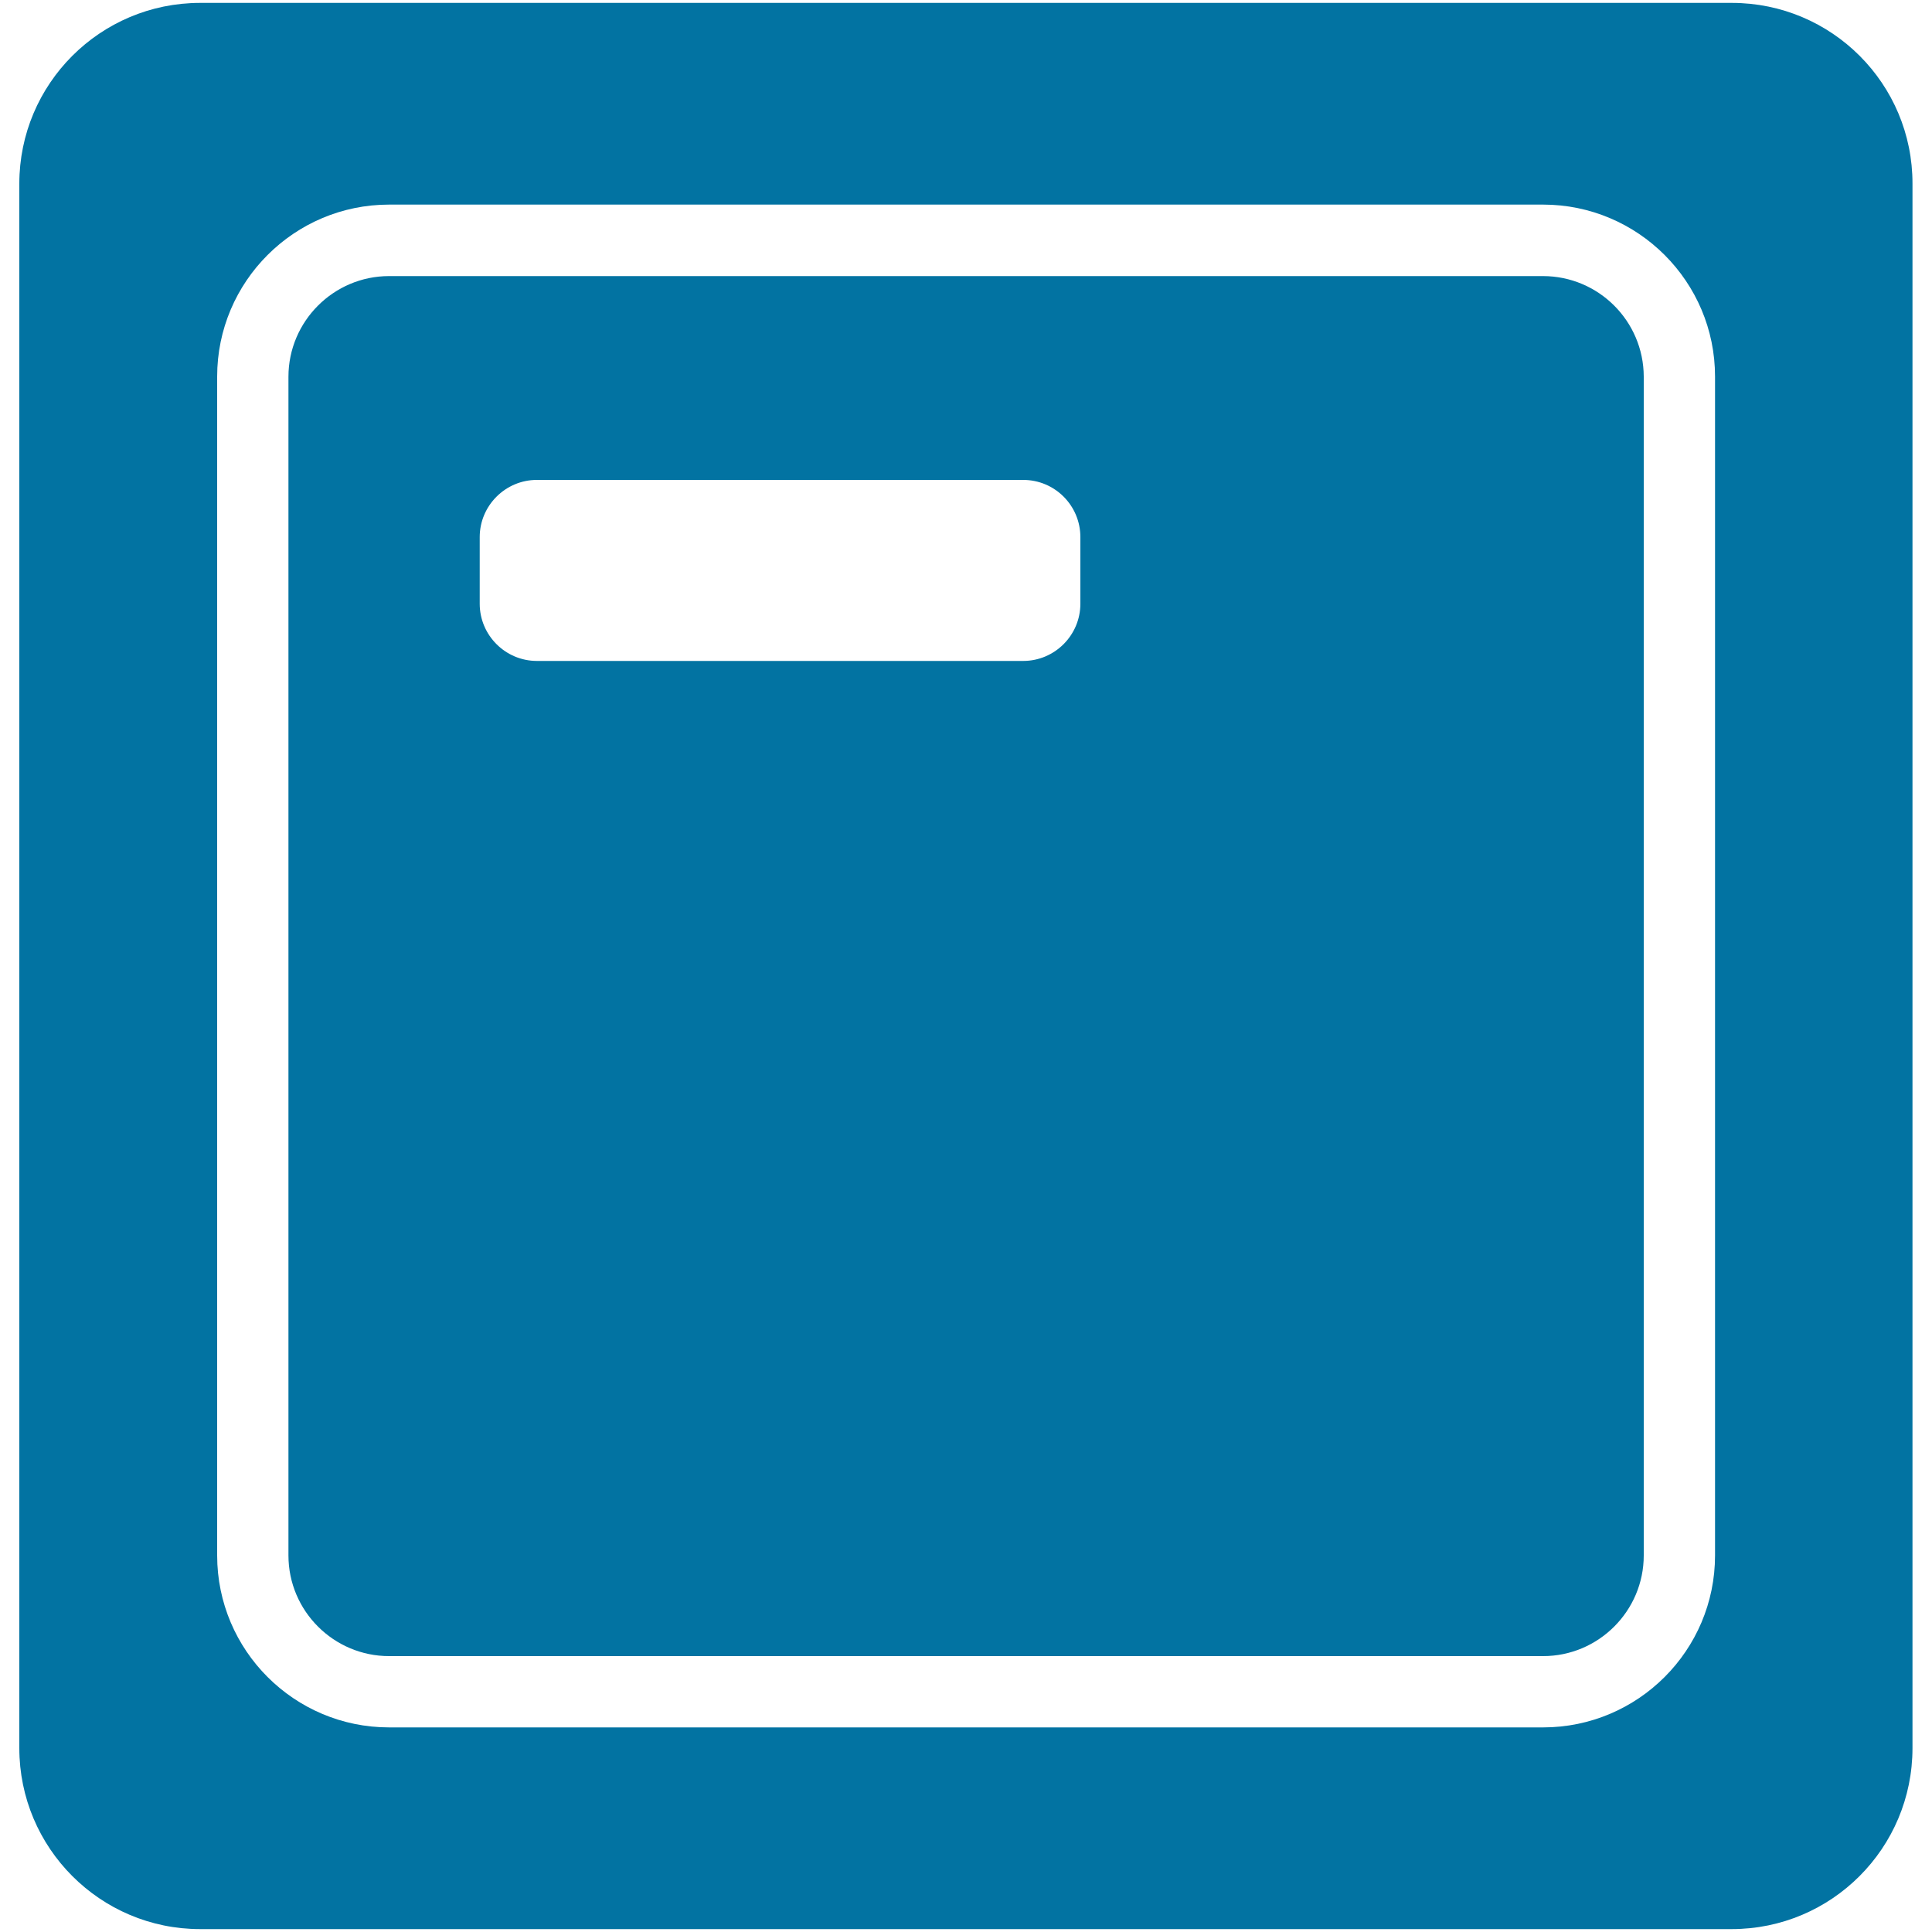 <svg xmlns="http://www.w3.org/2000/svg" viewBox="0 0 1000 1000" style="fill:#0273a2">
<title>Keyboard Key Minus SVG icon</title>
<g><path d="M798.6,142.9H201.4c-28.7,0-52.1,23.4-52.1,52.1v610.1c0,28.7,23.4,52.1,52.1,52.1h597.3c28.7,0,52.1-23.4,52.1-52.1V194.9C850.7,166.2,827.4,142.9,798.6,142.9z M559.2,312.5c0,16.3-13.3,29.6-29.6,29.6H277.9c-16.3,0-29.6-13.3-29.6-29.6v-34.5c0-16.3,13.3-29.6,29.6-29.6h251.7c16.4,0,29.6,13.3,29.6,29.6V312.5L559.2,312.5z M896.4,1.5H103.6C51.9,1.5,10,43.4,10,95.1v809.7c0,51.7,41.9,93.7,93.6,93.7h792.7c51.7,0,93.6-41.9,93.6-93.7V95.1C990,43.4,948.1,1.5,896.4,1.5z M887.7,805.1c0,49.1-39.9,89-89,89H201.4c-49.1,0-89-39.9-89-89V194.9c0-49.1,39.9-89,89-89h597.3c49.1,0,89,39.9,89,89L887.7,805.1L887.7,805.1z"/></g>
</svg>